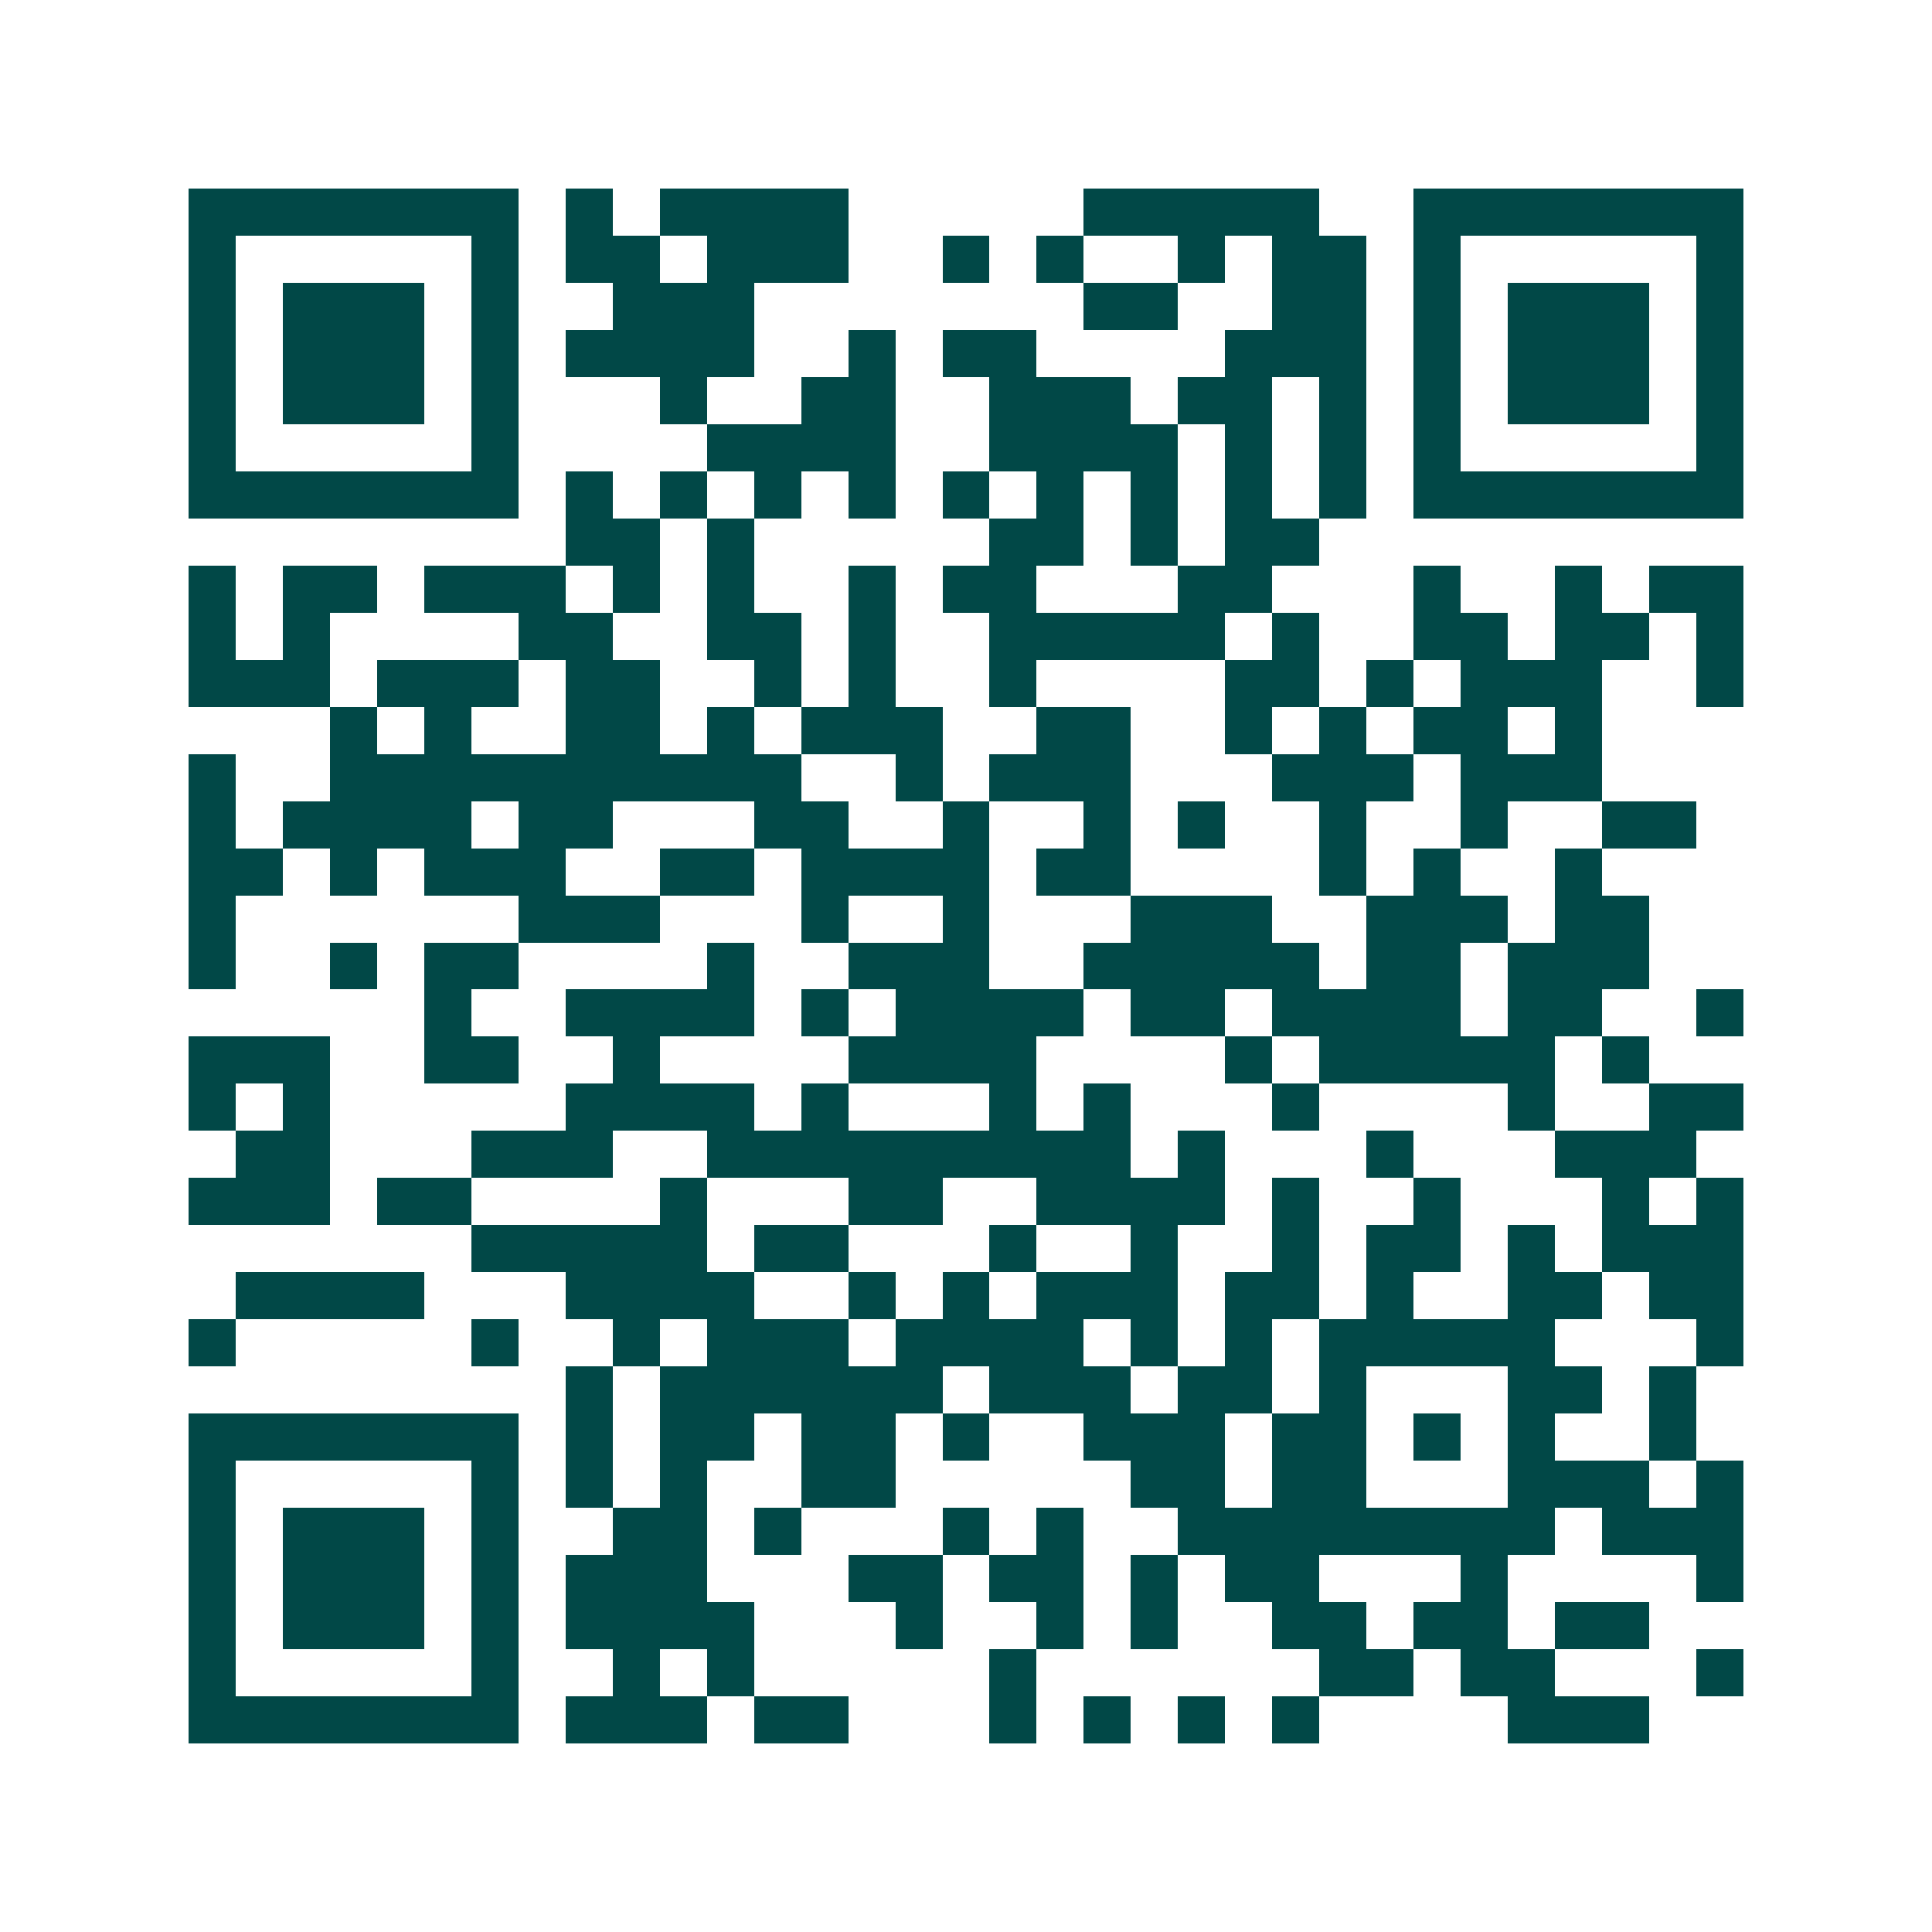 <svg xmlns="http://www.w3.org/2000/svg" width="200" height="200" viewBox="0 0 41 41" shape-rendering="crispEdges"><path fill="#ffffff" d="M0 0h41v41H0z"/><path stroke="#014847" d="M4 4.5h7m1 0h1m1 0h4m5 0h5m2 0h7M4 5.5h1m5 0h1m1 0h2m1 0h3m2 0h1m1 0h1m2 0h1m1 0h2m1 0h1m5 0h1M4 6.5h1m1 0h3m1 0h1m2 0h3m7 0h2m2 0h2m1 0h1m1 0h3m1 0h1M4 7.5h1m1 0h3m1 0h1m1 0h4m2 0h1m1 0h2m4 0h3m1 0h1m1 0h3m1 0h1M4 8.5h1m1 0h3m1 0h1m3 0h1m2 0h2m2 0h3m1 0h2m1 0h1m1 0h1m1 0h3m1 0h1M4 9.5h1m5 0h1m4 0h4m2 0h4m1 0h1m1 0h1m1 0h1m5 0h1M4 10.5h7m1 0h1m1 0h1m1 0h1m1 0h1m1 0h1m1 0h1m1 0h1m1 0h1m1 0h1m1 0h7M12 11.5h2m1 0h1m5 0h2m1 0h1m1 0h2M4 12.5h1m1 0h2m1 0h3m1 0h1m1 0h1m2 0h1m1 0h2m3 0h2m3 0h1m2 0h1m1 0h2M4 13.5h1m1 0h1m4 0h2m2 0h2m1 0h1m2 0h5m1 0h1m2 0h2m1 0h2m1 0h1M4 14.5h3m1 0h3m1 0h2m2 0h1m1 0h1m2 0h1m4 0h2m1 0h1m1 0h3m2 0h1M7 15.5h1m1 0h1m2 0h2m1 0h1m1 0h3m2 0h2m2 0h1m1 0h1m1 0h2m1 0h1M4 16.5h1m2 0h10m2 0h1m1 0h3m3 0h3m1 0h3M4 17.5h1m1 0h4m1 0h2m3 0h2m2 0h1m2 0h1m1 0h1m2 0h1m2 0h1m2 0h2M4 18.5h2m1 0h1m1 0h3m2 0h2m1 0h4m1 0h2m4 0h1m1 0h1m2 0h1M4 19.5h1m6 0h3m3 0h1m2 0h1m3 0h3m2 0h3m1 0h2M4 20.5h1m2 0h1m1 0h2m4 0h1m2 0h3m2 0h5m1 0h2m1 0h3M9 21.5h1m2 0h4m1 0h1m1 0h4m1 0h2m1 0h4m1 0h2m2 0h1M4 22.5h3m2 0h2m2 0h1m4 0h4m4 0h1m1 0h5m1 0h1M4 23.5h1m1 0h1m5 0h4m1 0h1m3 0h1m1 0h1m3 0h1m4 0h1m2 0h2M5 24.5h2m3 0h3m2 0h9m1 0h1m3 0h1m3 0h3M4 25.5h3m1 0h2m4 0h1m3 0h2m2 0h4m1 0h1m2 0h1m3 0h1m1 0h1M10 26.5h5m1 0h2m3 0h1m2 0h1m2 0h1m1 0h2m1 0h1m1 0h3M5 27.5h4m3 0h4m2 0h1m1 0h1m1 0h3m1 0h2m1 0h1m2 0h2m1 0h2M4 28.5h1m5 0h1m2 0h1m1 0h3m1 0h4m1 0h1m1 0h1m1 0h5m3 0h1M12 29.5h1m1 0h6m1 0h3m1 0h2m1 0h1m3 0h2m1 0h1M4 30.5h7m1 0h1m1 0h2m1 0h2m1 0h1m2 0h3m1 0h2m1 0h1m1 0h1m2 0h1M4 31.5h1m5 0h1m1 0h1m1 0h1m2 0h2m5 0h2m1 0h2m3 0h3m1 0h1M4 32.5h1m1 0h3m1 0h1m2 0h2m1 0h1m3 0h1m1 0h1m2 0h8m1 0h3M4 33.5h1m1 0h3m1 0h1m1 0h3m3 0h2m1 0h2m1 0h1m1 0h2m3 0h1m4 0h1M4 34.5h1m1 0h3m1 0h1m1 0h4m3 0h1m2 0h1m1 0h1m2 0h2m1 0h2m1 0h2M4 35.5h1m5 0h1m2 0h1m1 0h1m5 0h1m6 0h2m1 0h2m3 0h1M4 36.5h7m1 0h3m1 0h2m3 0h1m1 0h1m1 0h1m1 0h1m4 0h3"/></svg>
